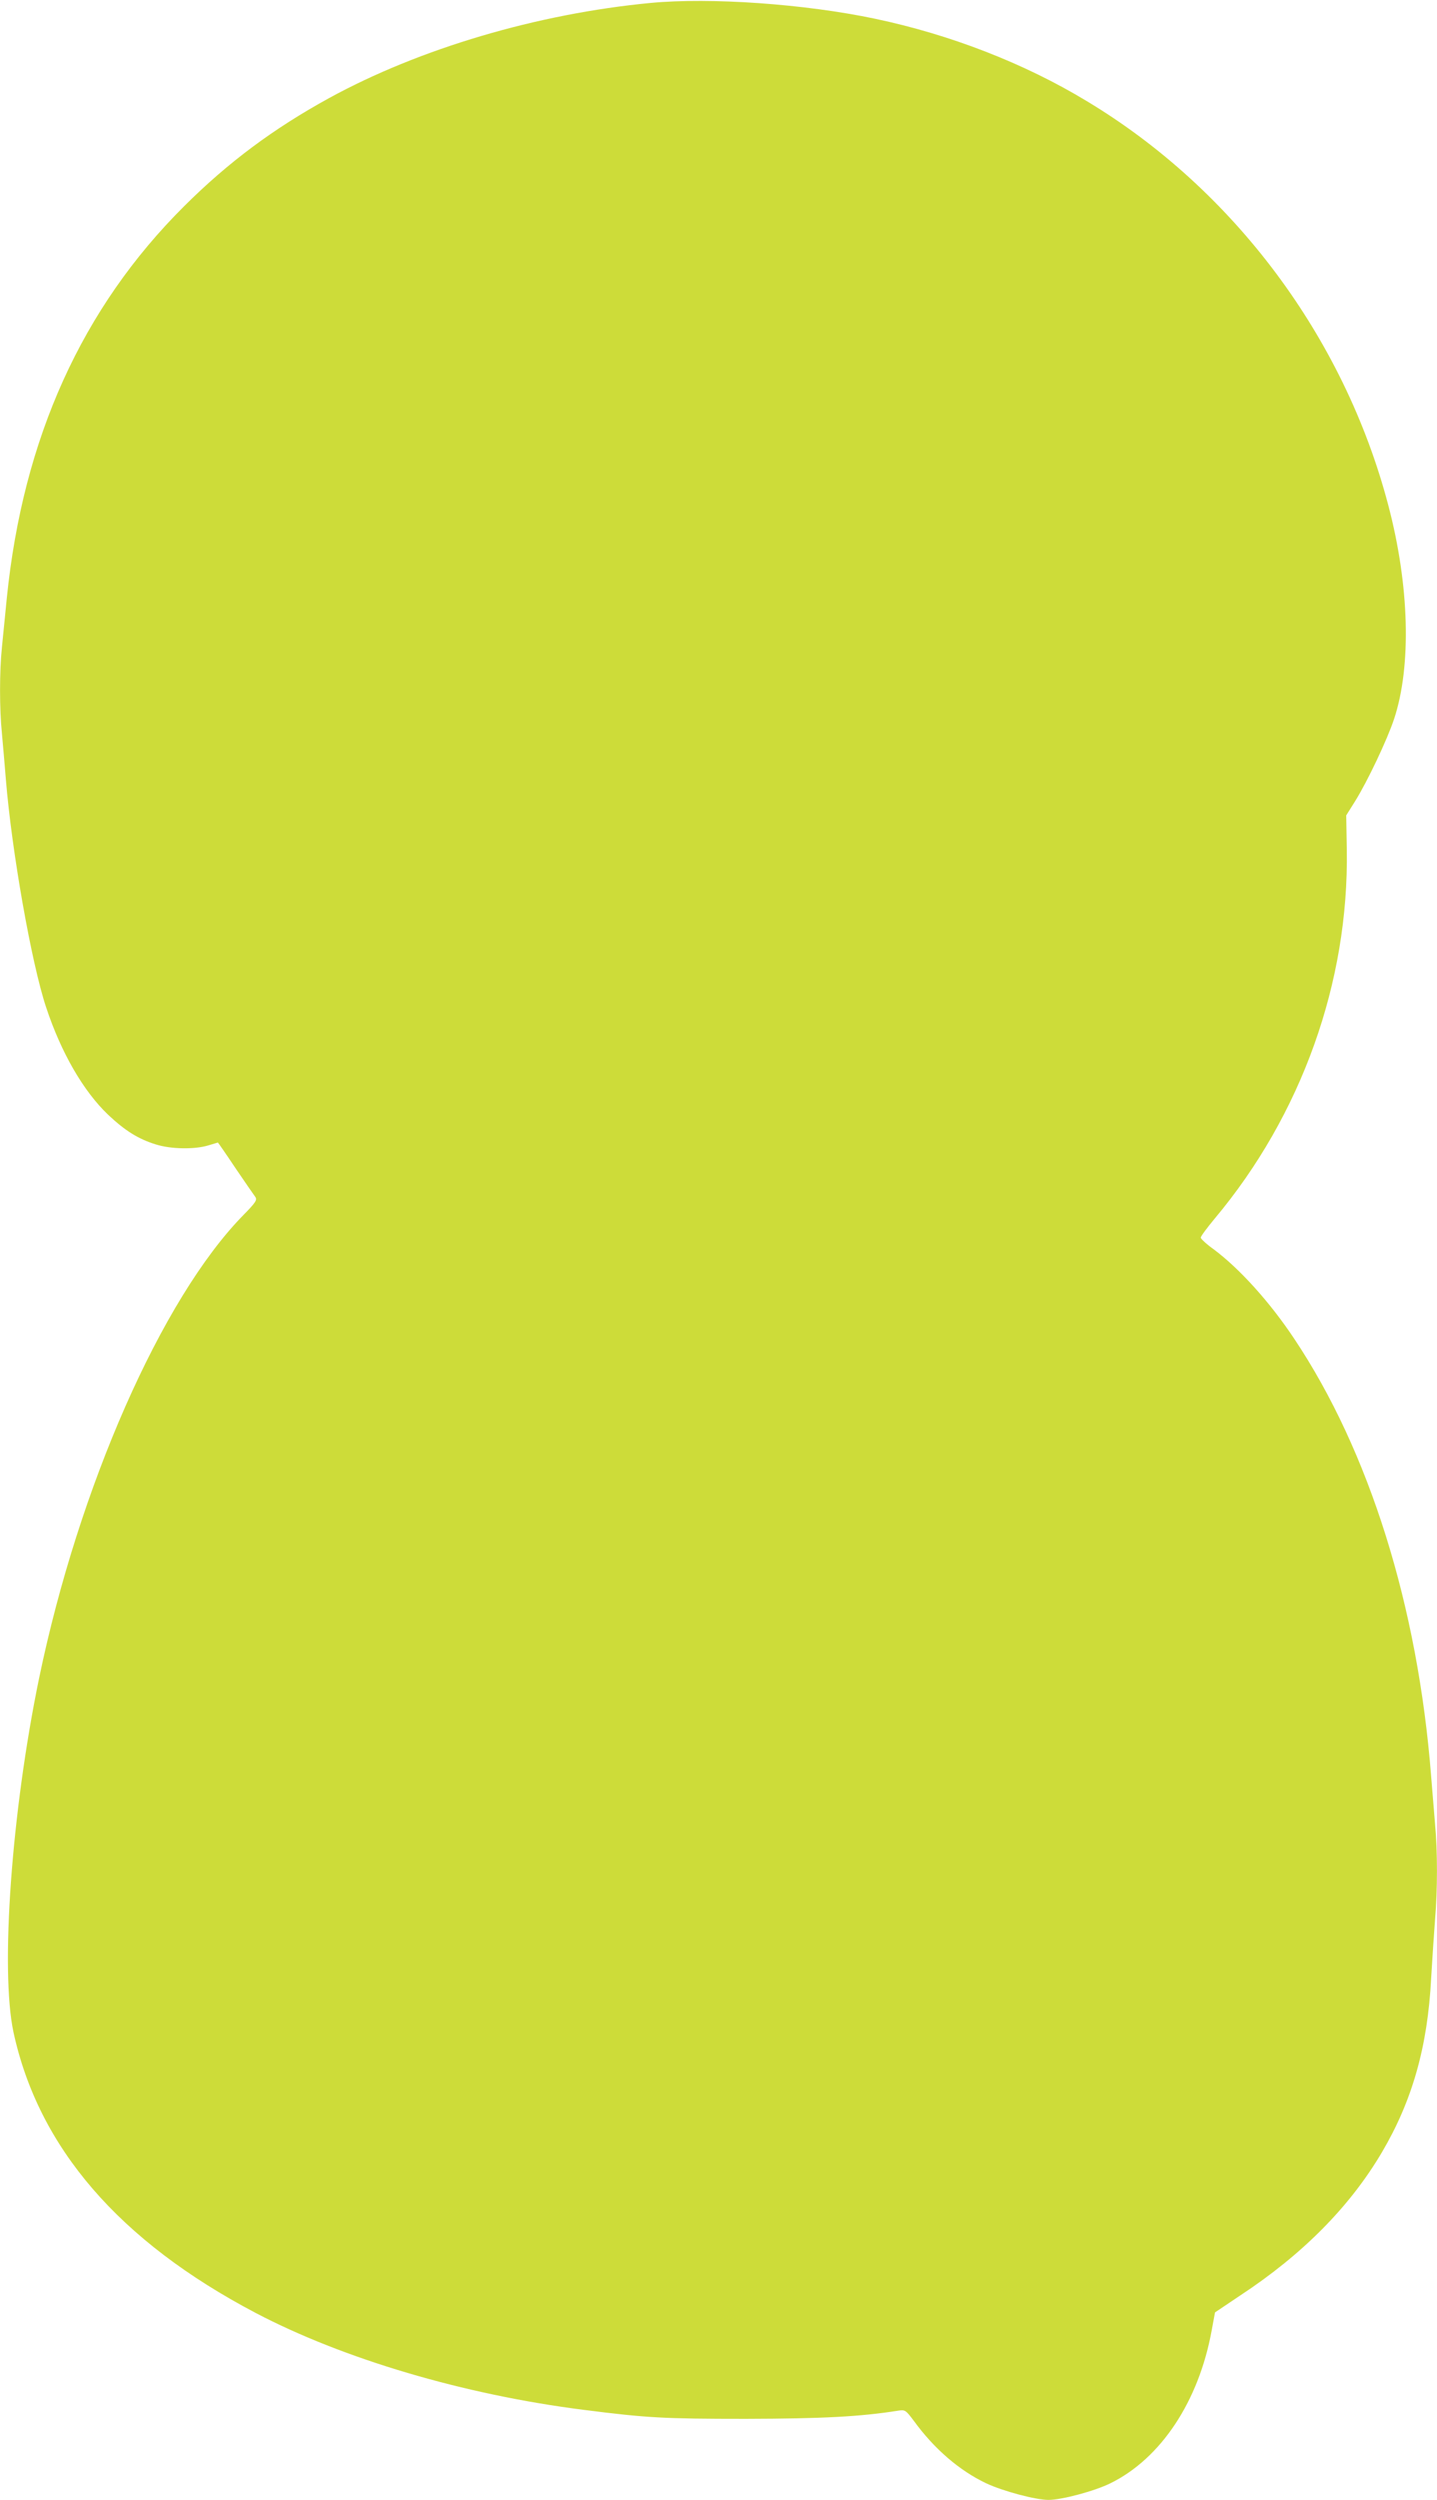 <?xml version="1.0" standalone="no"?>
<!DOCTYPE svg PUBLIC "-//W3C//DTD SVG 20010904//EN"
 "http://www.w3.org/TR/2001/REC-SVG-20010904/DTD/svg10.dtd">
<svg version="1.0" xmlns="http://www.w3.org/2000/svg"
 width="736pt" height="1280pt" viewBox="0 0 736 1280"
 preserveAspectRatio="xMidYMid meet">
<g transform="translate(0,1280) scale(0.1,-0.1)"
fill="#cddc39" stroke="none">
<path d="M3333 12785 c-580 -55 -1185 -234 -1647 -487 -286 -157 -517 -329
-742 -553 -524 -521 -826 -1189 -909 -2006 -8 -85 -20 -198 -25 -252 -13 -124
-13 -318 0 -444 5 -54 14 -159 20 -233 30 -368 131 -941 206 -1167 77 -233
191 -430 318 -551 86 -81 154 -124 245 -152 76 -24 197 -26 267 -5 27 8 50 15
50 15 1 0 42 -59 90 -131 49 -72 95 -139 102 -148 10 -15 2 -28 -64 -95 -416
-426 -841 -1390 -1044 -2370 -141 -683 -199 -1491 -131 -1811 128 -591 541
-1070 1241 -1438 448 -235 1065 -418 1680 -496 322 -41 408 -46 830 -46 393 1
586 11 781 42 35 5 38 3 80 -53 104 -143 233 -254 370 -319 85 -40 253 -85
319 -85 68 0 236 45 317 85 259 127 453 420 519 783 l17 92 128 86 c321 211
563 456 727 734 155 263 234 540 252 890 6 102 15 238 20 302 13 148 13 353 0
488 -5 58 -14 168 -20 245 -68 871 -317 1665 -701 2240 -125 188 -279 358
-411 457 -38 27 -68 55 -68 61 0 7 32 50 71 97 445 531 688 1211 677 1890 l-3
175 47 75 c62 100 162 310 198 418 90 271 79 685 -30 1097 -226 858 -791 1615
-1545 2068 -319 193 -698 340 -1083 421 -360 76 -844 110 -1149 81z"/>
</g>
</svg>

